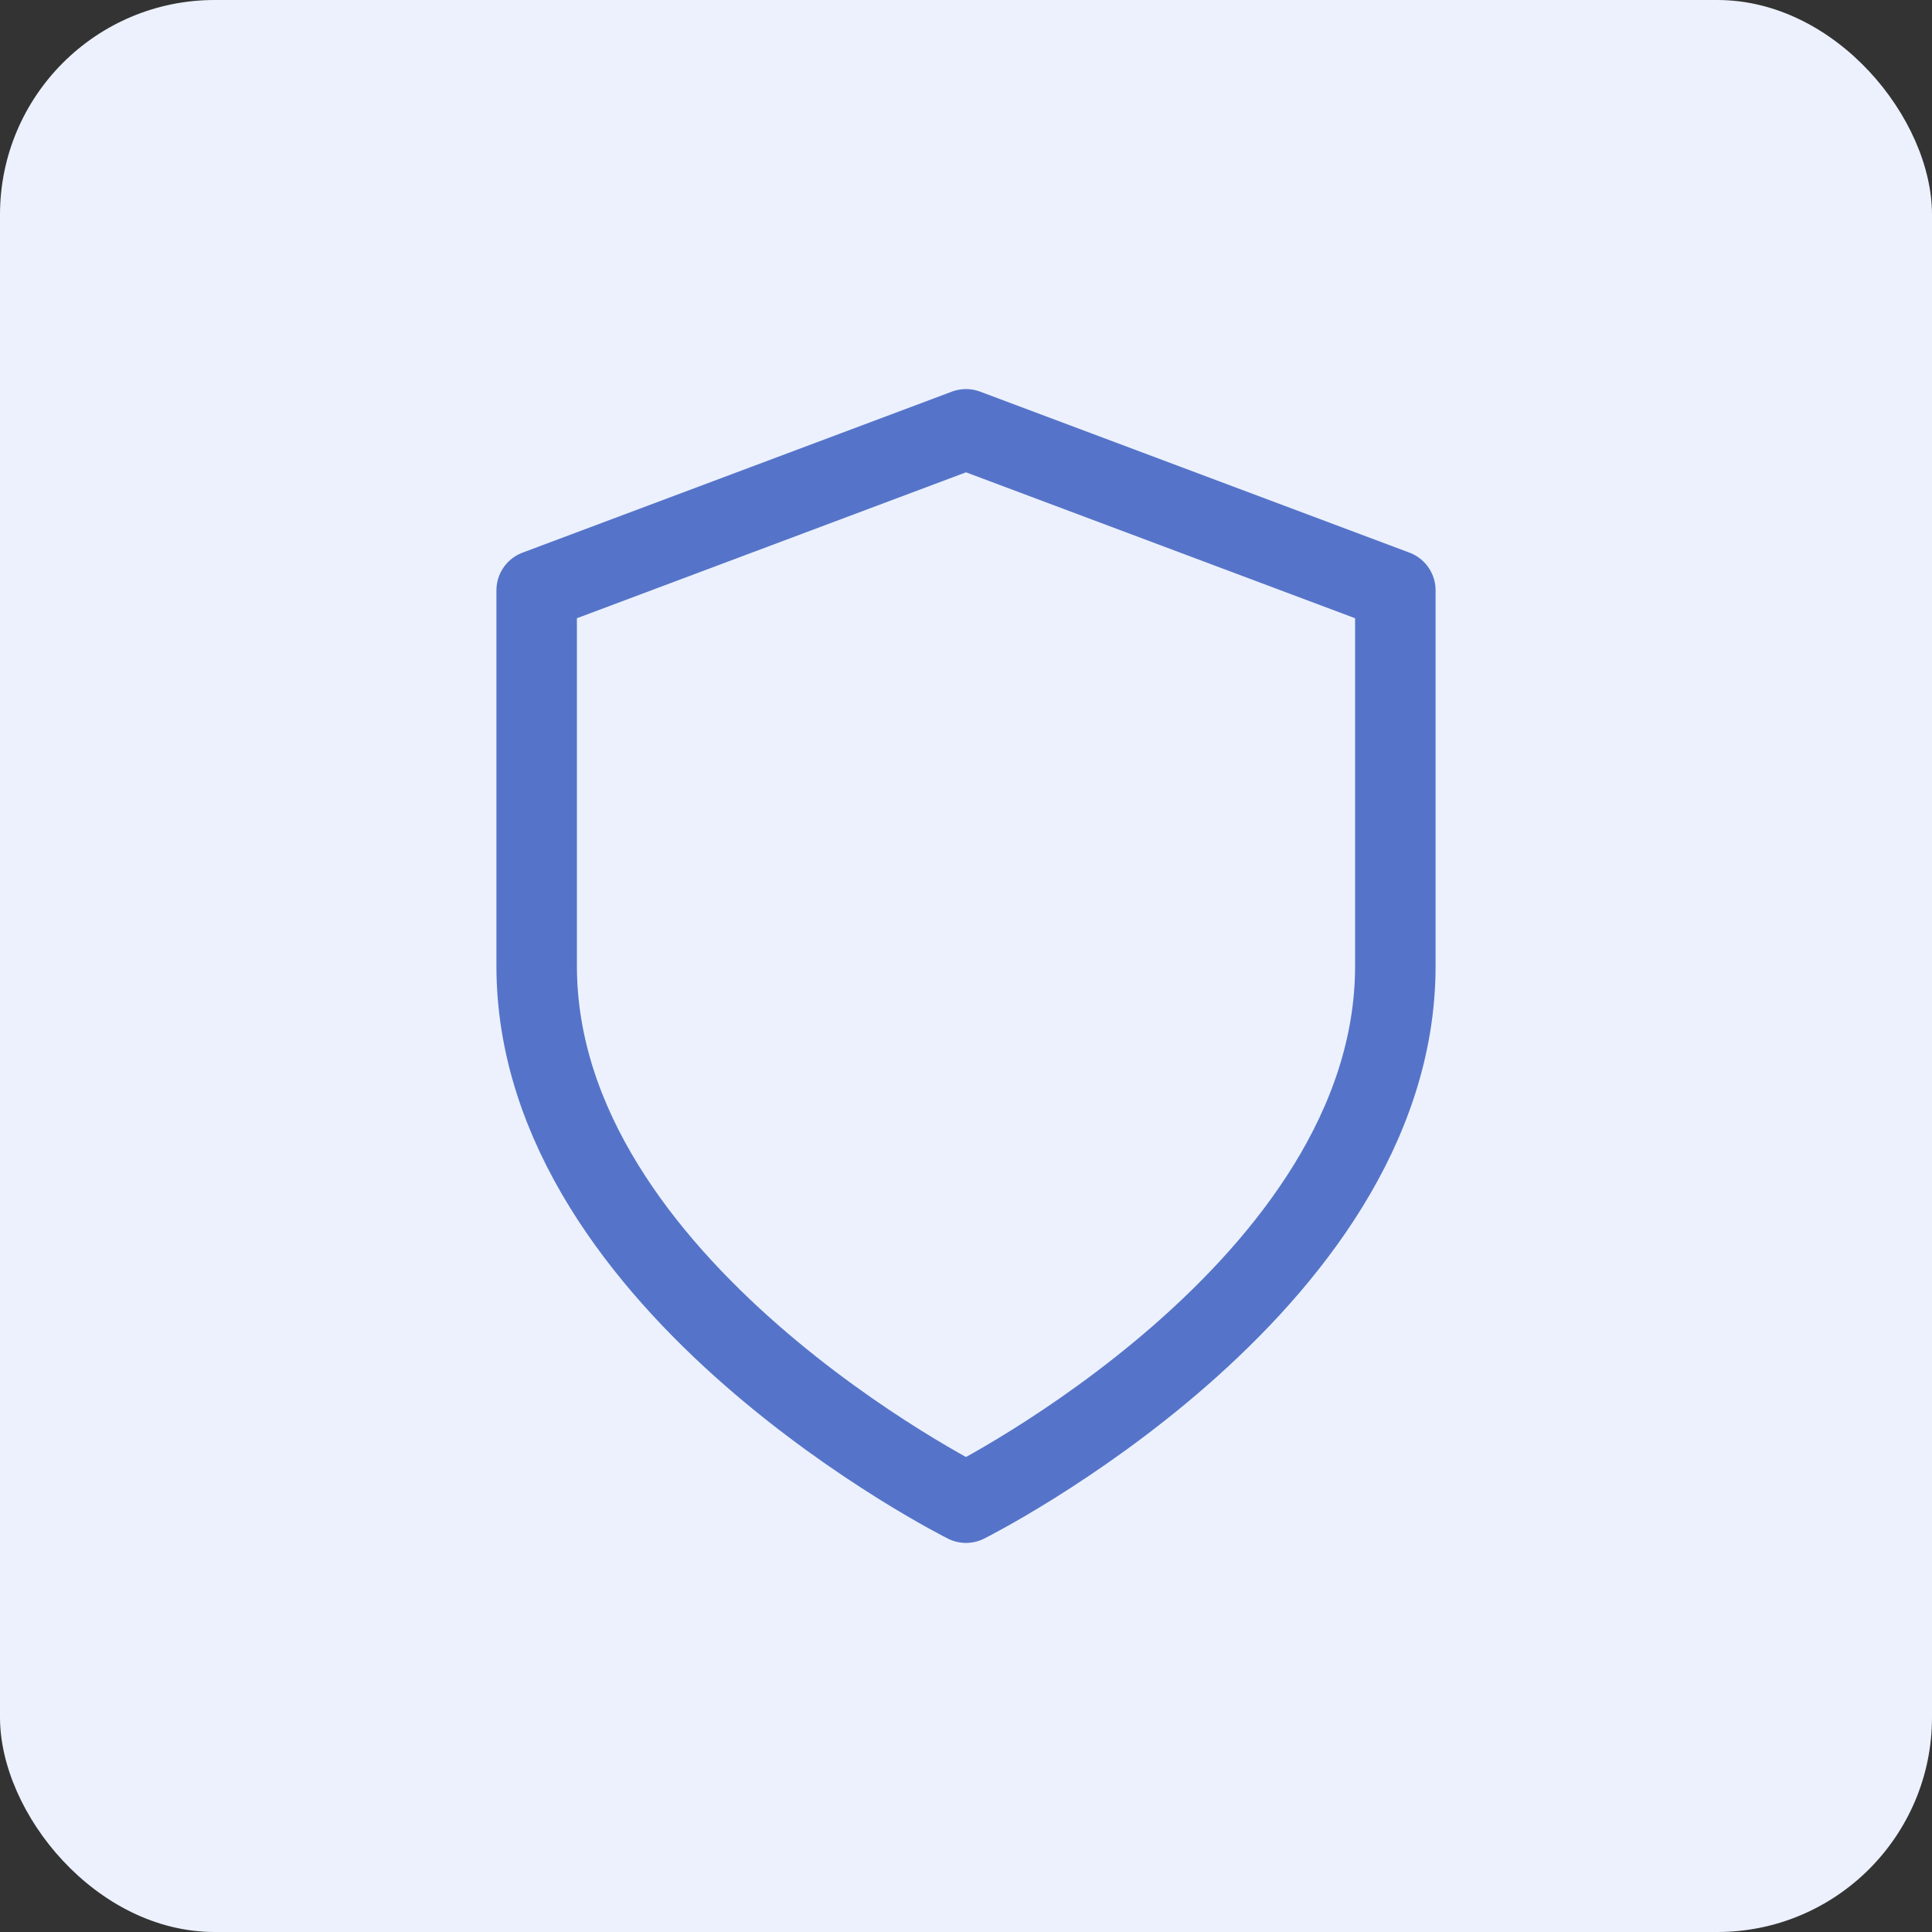 <svg width="36" height="36" viewBox="0 0 36 36" fill="none" xmlns="http://www.w3.org/2000/svg">
<rect x="0" y="0" width="36" height="36" fill="#333333" stroke="none"/>
<rect width="36" height="36" rx="4" fill="#ECF1FD"/>
<path d="M18 28C18 28 26 24 26 18V11L18 8L10 11V18C10 24 18 28 18 28Z" stroke="#5574C9" stroke-width="1.5" stroke-linecap="round" stroke-linejoin="round"/>
</svg>
